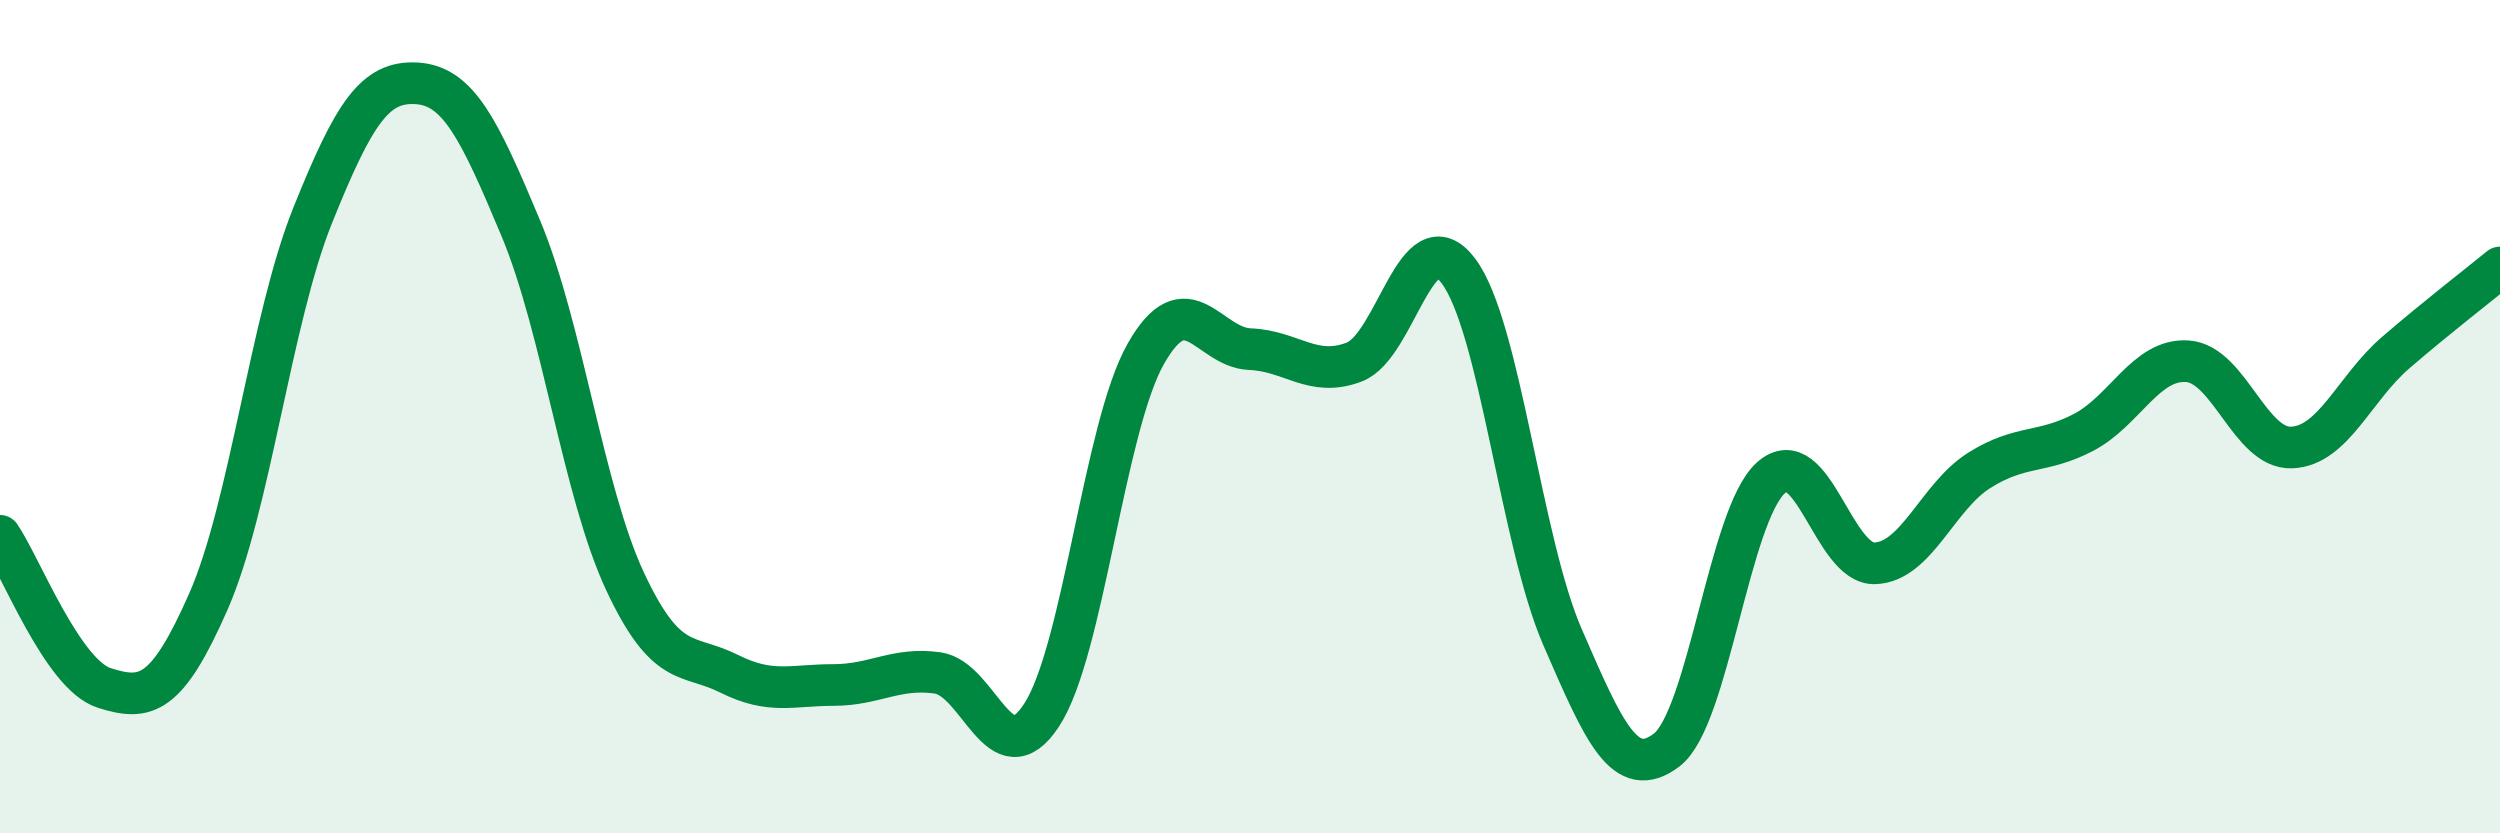
    <svg width="60" height="20" viewBox="0 0 60 20" xmlns="http://www.w3.org/2000/svg">
      <path
        d="M 0,12.86 C 0.5,13.59 1.5,16.19 2.5,16.51 C 3.5,16.83 4,16.71 5,14.44 C 6,12.17 6.5,7.67 7.5,5.18 C 8.5,2.69 9,1.94 10,2 C 11,2.06 11.5,3.09 12.5,5.48 C 13.5,7.87 14,11.81 15,13.95 C 16,16.09 16.5,15.67 17.5,16.17 C 18.5,16.67 19,16.44 20,16.44 C 21,16.44 21.5,16.01 22.5,16.15 C 23.5,16.29 24,18.69 25,17.16 C 26,15.63 26.5,10.25 27.5,8.49 C 28.5,6.73 29,8.34 30,8.38 C 31,8.42 31.5,9.07 32.5,8.69 C 33.5,8.31 34,5.18 35,6.5 C 36,7.82 36.5,12.99 37.5,15.29 C 38.5,17.59 39,18.76 40,18 C 41,17.24 41.5,12.37 42.5,11.47 C 43.5,10.57 44,13.56 45,13.52 C 46,13.48 46.5,11.92 47.5,11.29 C 48.5,10.66 49,10.9 50,10.38 C 51,9.86 51.5,8.6 52.5,8.67 C 53.5,8.74 54,10.78 55,10.74 C 56,10.7 56.5,9.32 57.5,8.46 C 58.5,7.6 59.5,6.83 60,6.42L60 20L0 20Z"
        fill="#008740"
        opacity="0.1"
        stroke-linecap="round"
        stroke-linejoin="round"
      />
      <path
        d="M 0,12.86 C 0.5,13.59 1.5,16.19 2.5,16.51 C 3.5,16.83 4,16.71 5,14.44 C 6,12.17 6.5,7.67 7.5,5.18 C 8.5,2.69 9,1.94 10,2 C 11,2.06 11.5,3.09 12.5,5.48 C 13.5,7.87 14,11.81 15,13.95 C 16,16.09 16.5,15.67 17.5,16.17 C 18.5,16.67 19,16.44 20,16.44 C 21,16.44 21.5,16.01 22.5,16.15 C 23.5,16.29 24,18.69 25,17.16 C 26,15.63 26.5,10.25 27.5,8.49 C 28.5,6.73 29,8.34 30,8.38 C 31,8.42 31.5,9.07 32.5,8.69 C 33.5,8.31 34,5.18 35,6.5 C 36,7.82 36.5,12.99 37.5,15.29 C 38.5,17.59 39,18.76 40,18 C 41,17.24 41.5,12.37 42.5,11.47 C 43.5,10.57 44,13.56 45,13.52 C 46,13.48 46.5,11.92 47.5,11.29 C 48.5,10.66 49,10.9 50,10.38 C 51,9.86 51.5,8.6 52.5,8.67 C 53.5,8.74 54,10.78 55,10.74 C 56,10.7 56.5,9.32 57.5,8.46 C 58.5,7.6 59.5,6.83 60,6.42"
        stroke="#008740"
        stroke-width="1"
        fill="none"
        stroke-linecap="round"
        stroke-linejoin="round"
      />
    </svg>
  